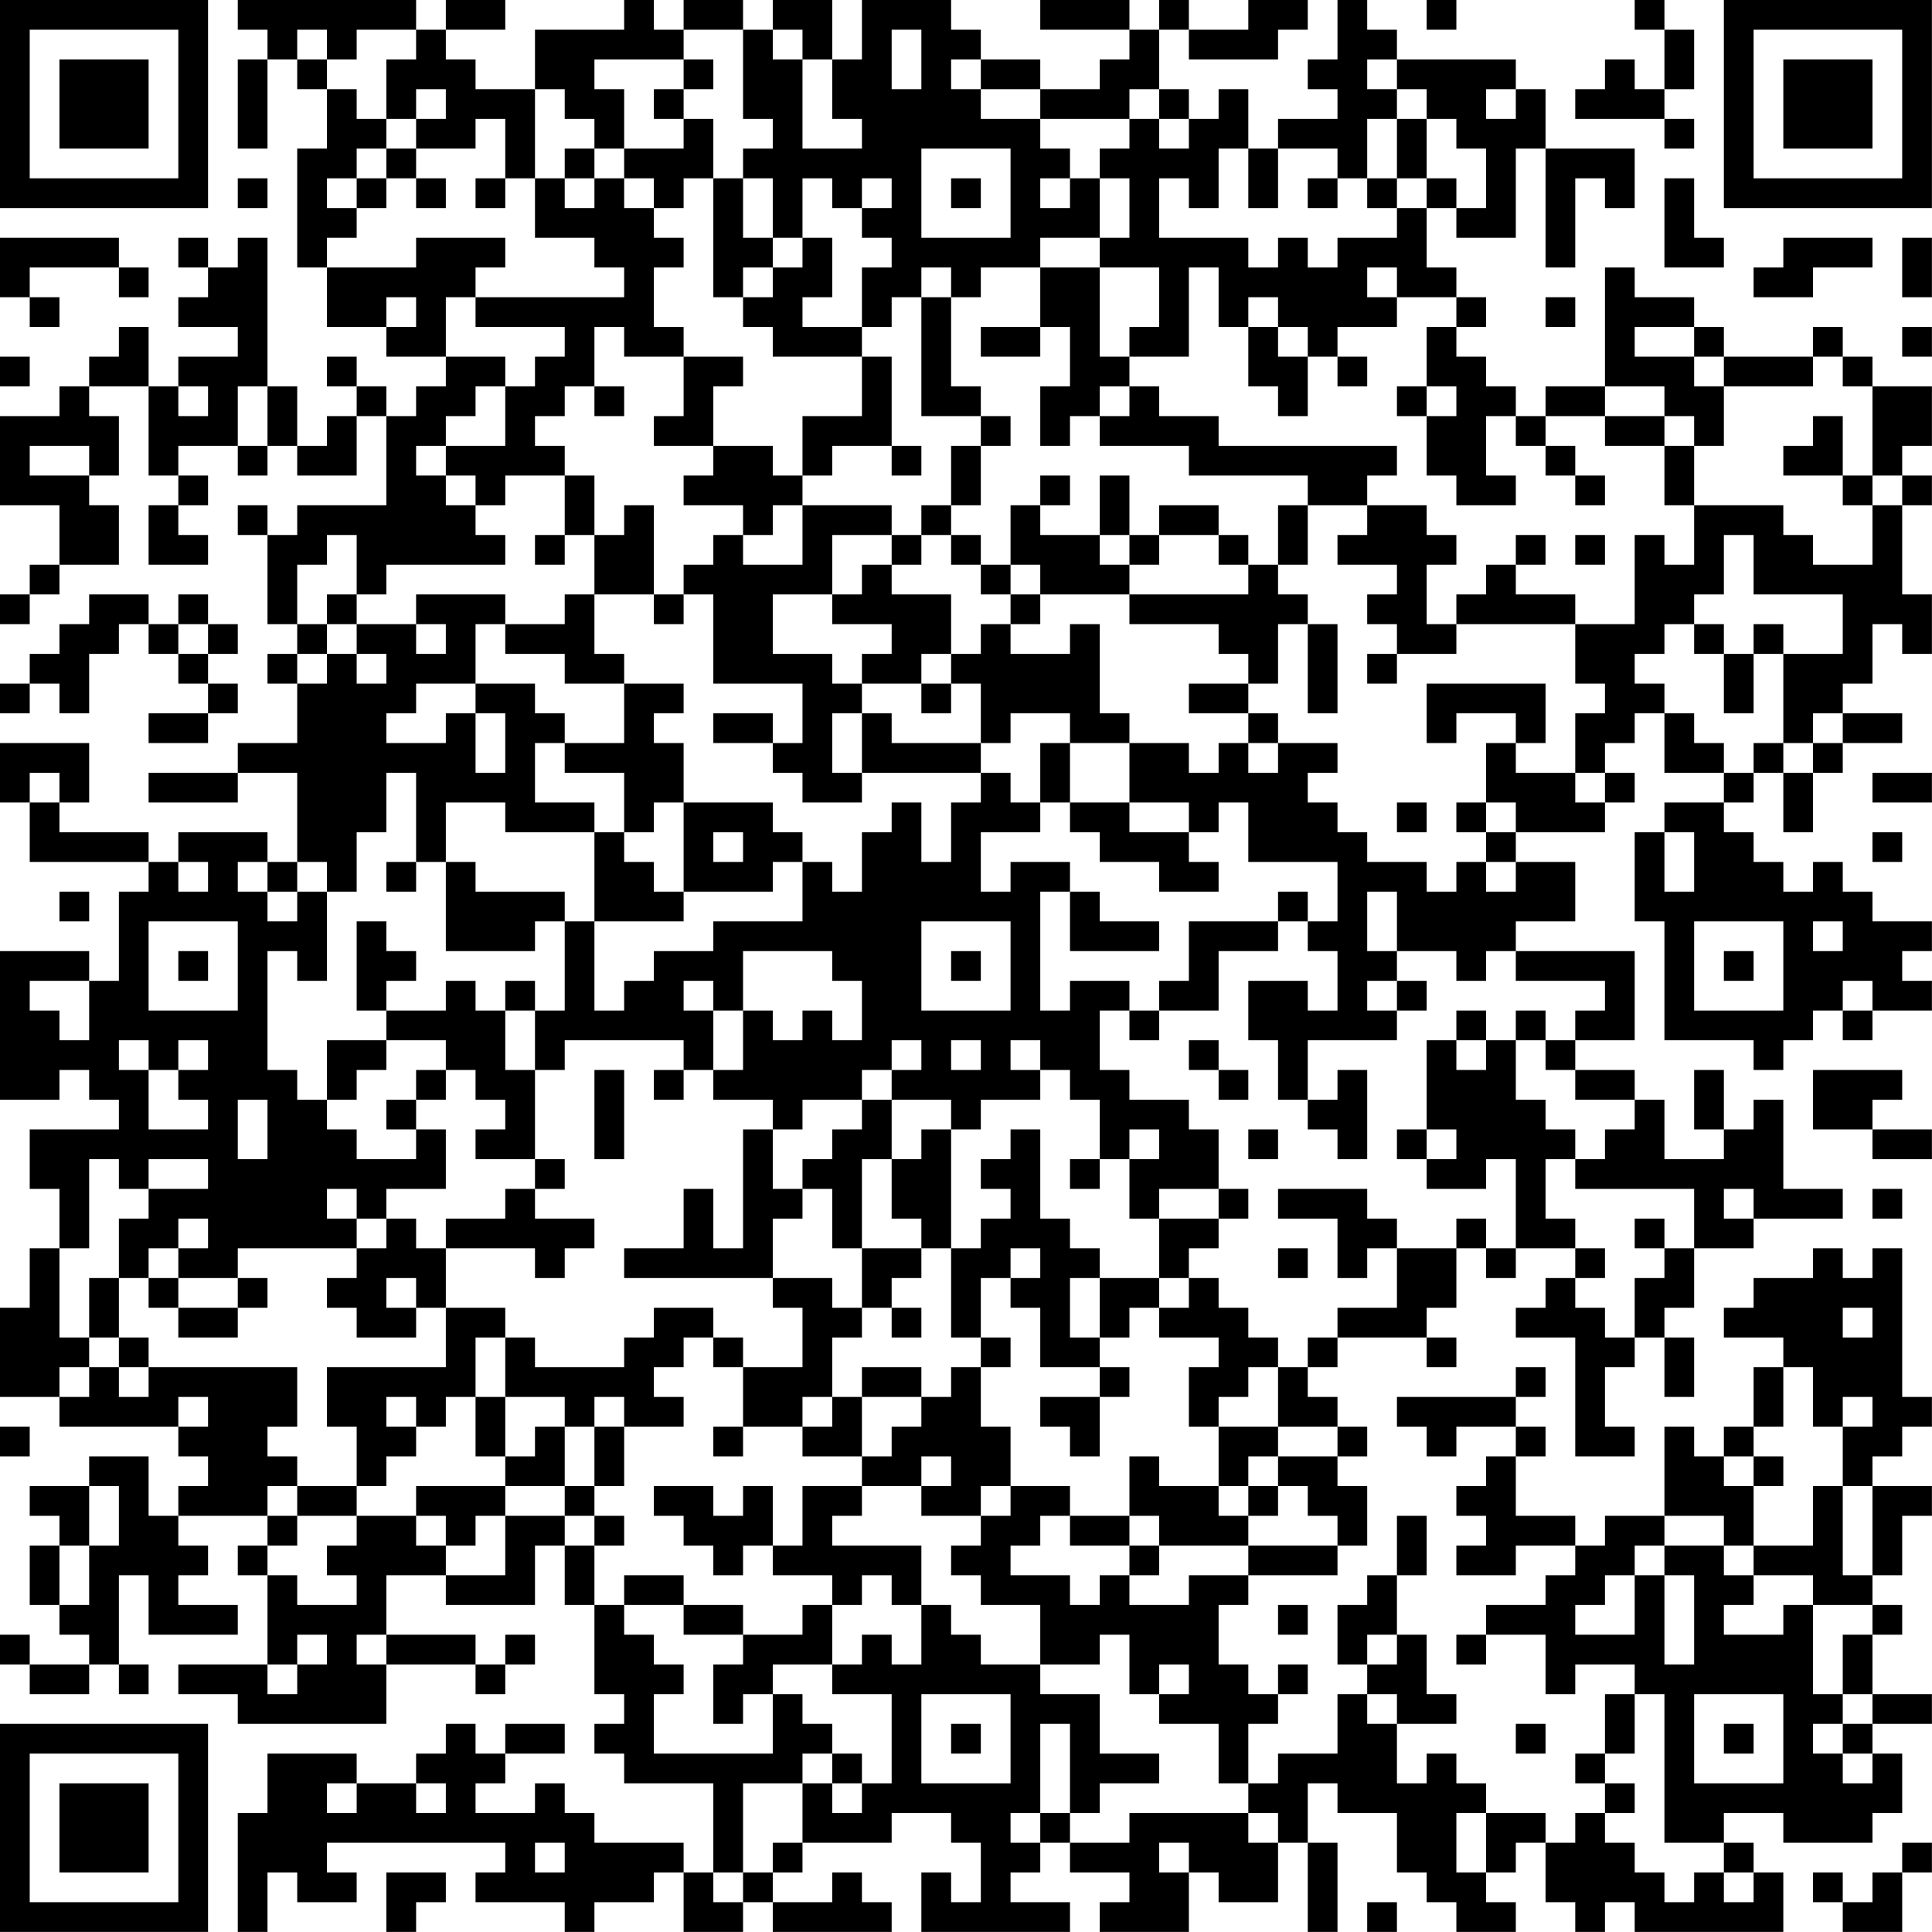 <?xml version="1.0" encoding="UTF-8"?>
<svg xmlns="http://www.w3.org/2000/svg" version="1.1" width="250" height="250" viewBox="0 0 250 250"><rect x="0" y="0" width="250" height="250" fill="#ffffff"/><g transform="scale(3.846)"><g transform="translate(0,0)"><path fill-rule="evenodd" d="M8 0L8 1L9 1L9 2L8 2L8 5L9 5L9 2L10 2L10 3L11 3L11 5L10 5L10 9L11 9L11 11L13 11L13 12L15 12L15 13L14 13L14 14L13 14L13 13L12 13L12 12L11 12L11 13L12 13L12 14L11 14L11 15L10 15L10 13L9 13L9 8L8 8L8 9L7 9L7 8L6 8L6 9L7 9L7 10L6 10L6 11L8 11L8 12L6 12L6 13L5 13L5 11L4 11L4 12L3 12L3 13L2 13L2 14L0 14L0 17L2 17L2 19L1 19L1 20L0 20L0 21L1 21L1 20L2 20L2 19L4 19L4 17L3 17L3 16L4 16L4 14L3 14L3 13L5 13L5 16L6 16L6 17L5 17L5 19L7 19L7 18L6 18L6 17L7 17L7 16L6 16L6 15L8 15L8 16L9 16L9 15L10 15L10 16L12 16L12 14L13 14L13 17L10 17L10 18L9 18L9 17L8 17L8 18L9 18L9 21L10 21L10 22L9 22L9 23L10 23L10 25L8 25L8 26L5 26L5 27L8 27L8 26L10 26L10 29L9 29L9 28L6 28L6 29L5 29L5 28L2 28L2 27L3 27L3 25L0 25L0 27L1 27L1 29L5 29L5 30L4 30L4 33L3 33L3 32L0 32L0 37L2 37L2 36L3 36L3 37L4 37L4 38L1 38L1 40L2 40L2 42L1 42L1 44L0 44L0 47L2 47L2 48L6 48L6 49L7 49L7 50L6 50L6 51L5 51L5 49L3 49L3 50L1 50L1 51L2 51L2 52L1 52L1 54L2 54L2 55L3 55L3 56L1 56L1 55L0 55L0 56L1 56L1 57L3 57L3 56L4 56L4 57L5 57L5 56L4 56L4 53L5 53L5 55L8 55L8 54L6 54L6 53L7 53L7 52L6 52L6 51L9 51L9 52L8 52L8 53L9 53L9 56L6 56L6 57L8 57L8 58L13 58L13 56L16 56L16 57L17 57L17 56L18 56L18 55L17 55L17 56L16 56L16 55L13 55L13 53L15 53L15 54L18 54L18 52L19 52L19 54L20 54L20 57L21 57L21 58L20 58L20 59L21 59L21 60L24 60L24 63L23 63L23 62L20 62L20 61L19 61L19 60L18 60L18 61L16 61L16 60L17 60L17 59L19 59L19 58L17 58L17 59L16 59L16 58L15 58L15 59L14 59L14 60L12 60L12 59L9 59L9 61L8 61L8 65L9 65L9 63L10 63L10 64L12 64L12 63L11 63L11 62L17 62L17 63L16 63L16 64L19 64L19 65L20 65L20 64L22 64L22 63L23 63L23 65L25 65L25 64L26 64L26 65L30 65L30 64L29 64L29 63L28 63L28 64L26 64L26 63L27 63L27 62L30 62L30 61L32 61L32 62L33 62L33 64L32 64L32 63L31 63L31 65L36 65L36 64L34 64L34 63L35 63L35 62L36 62L36 63L38 63L38 64L37 64L37 65L40 65L40 63L41 63L41 64L43 64L43 62L44 62L44 65L45 65L45 62L44 62L44 60L45 60L45 61L47 61L47 63L48 63L48 64L49 64L49 65L51 65L51 64L50 64L50 63L51 63L51 62L52 62L52 64L53 64L53 65L54 65L54 64L55 64L55 65L60 65L60 63L59 63L59 62L58 62L58 61L60 61L60 62L63 62L63 61L64 61L64 59L63 59L63 58L65 58L65 57L63 57L63 55L64 55L64 54L63 54L63 53L64 53L64 51L65 51L65 50L63 50L63 49L64 49L64 48L65 48L65 47L64 47L64 42L63 42L63 43L62 43L62 42L61 42L61 43L59 43L59 44L58 44L58 45L60 45L60 46L59 46L59 48L58 48L58 49L57 49L57 48L56 48L56 51L54 51L54 52L53 52L53 51L51 51L51 49L52 49L52 48L51 48L51 47L52 47L52 46L51 46L51 47L47 47L47 48L48 48L48 49L49 49L49 48L51 48L51 49L50 49L50 50L49 50L49 51L50 51L50 52L49 52L49 53L51 53L51 52L53 52L53 53L52 53L52 54L50 54L50 55L49 55L49 56L50 56L50 55L52 55L52 57L53 57L53 56L55 56L55 57L54 57L54 59L53 59L53 60L54 60L54 61L53 61L53 62L52 62L52 61L50 61L50 60L49 60L49 59L48 59L48 60L47 60L47 58L49 58L49 57L48 57L48 55L47 55L47 53L48 53L48 51L47 51L47 53L46 53L46 54L45 54L45 56L46 56L46 57L45 57L45 59L43 59L43 60L42 60L42 58L43 58L43 57L44 57L44 56L43 56L43 57L42 57L42 56L41 56L41 54L42 54L42 53L45 53L45 52L46 52L46 50L45 50L45 49L46 49L46 48L45 48L45 47L44 47L44 46L45 46L45 45L48 45L48 46L49 46L49 45L48 45L48 44L49 44L49 42L50 42L50 43L51 43L51 42L53 42L53 43L52 43L52 44L51 44L51 45L53 45L53 49L55 49L55 48L54 48L54 46L55 46L55 45L56 45L56 47L57 47L57 45L56 45L56 44L57 44L57 42L59 42L59 41L62 41L62 40L60 40L60 37L59 37L59 38L58 38L58 36L57 36L57 38L58 38L58 39L56 39L56 37L55 37L55 36L53 36L53 35L55 35L55 32L51 32L51 31L53 31L53 29L51 29L51 28L54 28L54 27L55 27L55 26L54 26L54 25L55 25L55 24L56 24L56 26L58 26L58 27L56 27L56 28L55 28L55 31L56 31L56 35L59 35L59 36L60 36L60 35L61 35L61 34L62 34L62 35L63 35L63 34L65 34L65 33L64 33L64 32L65 32L65 31L63 31L63 30L62 30L62 29L61 29L61 30L60 30L60 29L59 29L59 28L58 28L58 27L59 27L59 26L60 26L60 28L61 28L61 26L62 26L62 25L64 25L64 24L62 24L62 23L63 23L63 21L64 21L64 22L65 22L65 20L64 20L64 17L65 17L65 16L64 16L64 15L65 15L65 13L63 13L63 12L62 12L62 11L61 11L61 12L58 12L58 11L57 11L57 10L55 10L55 9L54 9L54 13L52 13L52 14L51 14L51 13L50 13L50 12L49 12L49 11L50 11L50 10L49 10L49 9L48 9L48 7L49 7L49 8L51 8L51 5L52 5L52 9L53 9L53 6L54 6L54 7L55 7L55 5L52 5L52 3L51 3L51 2L47 2L47 1L46 1L46 0L45 0L45 2L44 2L44 3L45 3L45 4L43 4L43 5L42 5L42 3L41 3L41 4L40 4L40 3L39 3L39 1L40 1L40 2L43 2L43 1L44 1L44 0L42 0L42 1L40 1L40 0L39 0L39 1L38 1L38 0L35 0L35 1L38 1L38 2L37 2L37 3L35 3L35 2L33 2L33 1L32 1L32 0L29 0L29 2L28 2L28 0L26 0L26 1L25 1L25 0L23 0L23 1L22 1L22 0L21 0L21 1L18 1L18 3L16 3L16 2L15 2L15 1L17 1L17 0L15 0L15 1L14 1L14 0ZM48 0L48 1L49 1L49 0ZM55 0L55 1L56 1L56 3L55 3L55 2L54 2L54 3L53 3L53 4L56 4L56 5L57 5L57 4L56 4L56 3L57 3L57 1L56 1L56 0ZM10 1L10 2L11 2L11 3L12 3L12 4L13 4L13 5L12 5L12 6L11 6L11 7L12 7L12 8L11 8L11 9L14 9L14 8L17 8L17 9L16 9L16 10L15 10L15 12L17 12L17 13L16 13L16 14L15 14L15 15L14 15L14 16L15 16L15 17L16 17L16 18L17 18L17 19L13 19L13 20L12 20L12 18L11 18L11 19L10 19L10 21L11 21L11 22L10 22L10 23L11 23L11 22L12 22L12 23L13 23L13 22L12 22L12 21L14 21L14 22L15 22L15 21L14 21L14 20L17 20L17 21L16 21L16 23L14 23L14 24L13 24L13 25L15 25L15 24L16 24L16 26L17 26L17 24L16 24L16 23L18 23L18 24L19 24L19 25L18 25L18 27L20 27L20 28L17 28L17 27L15 27L15 29L14 29L14 26L13 26L13 28L12 28L12 30L11 30L11 29L10 29L10 30L9 30L9 29L8 29L8 30L9 30L9 31L10 31L10 30L11 30L11 33L10 33L10 32L9 32L9 36L10 36L10 37L11 37L11 38L12 38L12 39L14 39L14 38L15 38L15 40L13 40L13 41L12 41L12 40L11 40L11 41L12 41L12 42L8 42L8 43L6 43L6 42L7 42L7 41L6 41L6 42L5 42L5 43L4 43L4 41L5 41L5 40L7 40L7 39L5 39L5 40L4 40L4 39L3 39L3 42L2 42L2 45L3 45L3 46L2 46L2 47L3 47L3 46L4 46L4 47L5 47L5 46L10 46L10 48L9 48L9 49L10 49L10 50L9 50L9 51L10 51L10 52L9 52L9 53L10 53L10 54L12 54L12 53L11 53L11 52L12 52L12 51L14 51L14 52L15 52L15 53L17 53L17 51L19 51L19 52L20 52L20 54L21 54L21 55L22 55L22 56L23 56L23 57L22 57L22 59L26 59L26 57L27 57L27 58L28 58L28 59L27 59L27 60L25 60L25 63L24 63L24 64L25 64L25 63L26 63L26 62L27 62L27 60L28 60L28 61L29 61L29 60L30 60L30 57L28 57L28 56L29 56L29 55L30 55L30 56L31 56L31 54L32 54L32 55L33 55L33 56L35 56L35 57L37 57L37 59L39 59L39 60L37 60L37 61L36 61L36 58L35 58L35 61L34 61L34 62L35 62L35 61L36 61L36 62L38 62L38 61L42 61L42 62L43 62L43 61L42 61L42 60L41 60L41 58L39 58L39 57L40 57L40 56L39 56L39 57L38 57L38 55L37 55L37 56L35 56L35 54L33 54L33 53L32 53L32 52L33 52L33 51L34 51L34 50L36 50L36 51L35 51L35 52L34 52L34 53L36 53L36 54L37 54L37 53L38 53L38 54L40 54L40 53L42 53L42 52L45 52L45 51L44 51L44 50L43 50L43 49L45 49L45 48L43 48L43 46L44 46L44 45L45 45L45 44L47 44L47 42L49 42L49 41L50 41L50 42L51 42L51 39L50 39L50 40L48 40L48 39L49 39L49 38L48 38L48 35L49 35L49 36L50 36L50 35L51 35L51 37L52 37L52 38L53 38L53 39L52 39L52 41L53 41L53 42L54 42L54 43L53 43L53 44L54 44L54 45L55 45L55 43L56 43L56 42L57 42L57 40L53 40L53 39L54 39L54 38L55 38L55 37L53 37L53 36L52 36L52 35L53 35L53 34L54 34L54 33L51 33L51 32L50 32L50 33L49 33L49 32L47 32L47 30L46 30L46 32L47 32L47 33L46 33L46 34L47 34L47 35L44 35L44 37L43 37L43 35L42 35L42 33L44 33L44 34L45 34L45 32L44 32L44 31L45 31L45 29L42 29L42 27L41 27L41 28L40 28L40 27L38 27L38 25L40 25L40 26L41 26L41 25L42 25L42 26L43 26L43 25L45 25L45 26L44 26L44 27L45 27L45 28L46 28L46 29L48 29L48 30L49 30L49 29L50 29L50 30L51 30L51 29L50 29L50 28L51 28L51 27L50 27L50 25L51 25L51 26L53 26L53 27L54 27L54 26L53 26L53 24L54 24L54 23L53 23L53 21L55 21L55 18L56 18L56 19L57 19L57 17L60 17L60 18L61 18L61 19L63 19L63 17L64 17L64 16L63 16L63 13L62 13L62 12L61 12L61 13L58 13L58 12L57 12L57 11L55 11L55 12L57 12L57 13L58 13L58 15L57 15L57 14L56 14L56 13L54 13L54 14L52 14L52 15L51 15L51 14L50 14L50 16L51 16L51 17L49 17L49 16L48 16L48 14L49 14L49 13L48 13L48 11L49 11L49 10L47 10L47 9L46 9L46 10L47 10L47 11L45 11L45 12L44 12L44 11L43 11L43 10L42 10L42 11L41 11L41 9L40 9L40 12L38 12L38 11L39 11L39 9L37 9L37 8L38 8L38 6L37 6L37 5L38 5L38 4L39 4L39 5L40 5L40 4L39 4L39 3L38 3L38 4L35 4L35 3L33 3L33 2L32 2L32 3L33 3L33 4L35 4L35 5L36 5L36 6L35 6L35 7L36 7L36 6L37 6L37 8L35 8L35 9L33 9L33 10L32 10L32 9L31 9L31 10L30 10L30 11L29 11L29 9L30 9L30 8L29 8L29 7L30 7L30 6L29 6L29 7L28 7L28 6L27 6L27 8L26 8L26 6L25 6L25 5L26 5L26 4L25 4L25 1L23 1L23 2L20 2L20 3L21 3L21 5L20 5L20 4L19 4L19 3L18 3L18 6L17 6L17 4L16 4L16 5L14 5L14 4L15 4L15 3L14 3L14 4L13 4L13 2L14 2L14 1L12 1L12 2L11 2L11 1ZM26 1L26 2L27 2L27 5L29 5L29 4L28 4L28 2L27 2L27 1ZM30 1L30 3L31 3L31 1ZM23 2L23 3L22 3L22 4L23 4L23 5L21 5L21 6L20 6L20 5L19 5L19 6L18 6L18 8L20 8L20 9L21 9L21 10L16 10L16 11L19 11L19 12L18 12L18 13L17 13L17 15L15 15L15 16L16 16L16 17L17 17L17 16L19 16L19 18L18 18L18 19L19 19L19 18L20 18L20 20L19 20L19 21L17 21L17 22L19 22L19 23L21 23L21 25L19 25L19 26L21 26L21 28L20 28L20 31L19 31L19 30L16 30L16 29L15 29L15 32L18 32L18 31L19 31L19 34L18 34L18 33L17 33L17 34L16 34L16 33L15 33L15 34L13 34L13 33L14 33L14 32L13 32L13 31L12 31L12 34L13 34L13 35L11 35L11 37L12 37L12 36L13 36L13 35L15 35L15 36L14 36L14 37L13 37L13 38L14 38L14 37L15 37L15 36L16 36L16 37L17 37L17 38L16 38L16 39L18 39L18 40L17 40L17 41L15 41L15 42L14 42L14 41L13 41L13 42L12 42L12 43L11 43L11 44L12 44L12 45L14 45L14 44L15 44L15 46L11 46L11 48L12 48L12 50L10 50L10 51L12 51L12 50L13 50L13 49L14 49L14 48L15 48L15 47L16 47L16 49L17 49L17 50L14 50L14 51L15 51L15 52L16 52L16 51L17 51L17 50L19 50L19 51L20 51L20 52L21 52L21 51L20 51L20 50L21 50L21 48L23 48L23 47L22 47L22 46L23 46L23 45L24 45L24 46L25 46L25 48L24 48L24 49L25 49L25 48L27 48L27 49L29 49L29 50L27 50L27 52L26 52L26 50L25 50L25 51L24 51L24 50L22 50L22 51L23 51L23 52L24 52L24 53L25 53L25 52L26 52L26 53L28 53L28 54L27 54L27 55L25 55L25 54L23 54L23 53L21 53L21 54L23 54L23 55L25 55L25 56L24 56L24 58L25 58L25 57L26 57L26 56L28 56L28 54L29 54L29 53L30 53L30 54L31 54L31 52L28 52L28 51L29 51L29 50L31 50L31 51L33 51L33 50L34 50L34 48L33 48L33 46L34 46L34 45L33 45L33 43L34 43L34 44L35 44L35 46L37 46L37 47L35 47L35 48L36 48L36 49L37 49L37 47L38 47L38 46L37 46L37 45L38 45L38 44L39 44L39 45L41 45L41 46L40 46L40 48L41 48L41 50L39 50L39 49L38 49L38 51L36 51L36 52L38 52L38 53L39 53L39 52L42 52L42 51L43 51L43 50L42 50L42 49L43 49L43 48L41 48L41 47L42 47L42 46L43 46L43 45L42 45L42 44L41 44L41 43L40 43L40 42L41 42L41 41L42 41L42 40L41 40L41 38L40 38L40 37L38 37L38 36L37 36L37 34L38 34L38 35L39 35L39 34L41 34L41 32L43 32L43 31L44 31L44 30L43 30L43 31L40 31L40 33L39 33L39 34L38 34L38 33L36 33L36 34L35 34L35 30L36 30L36 32L39 32L39 31L37 31L37 30L36 30L36 29L34 29L34 30L33 30L33 28L35 28L35 27L36 27L36 28L37 28L37 29L39 29L39 30L41 30L41 29L40 29L40 28L38 28L38 27L36 27L36 25L38 25L38 24L37 24L37 21L36 21L36 22L34 22L34 21L35 21L35 20L38 20L38 21L41 21L41 22L42 22L42 23L40 23L40 24L42 24L42 25L43 25L43 24L42 24L42 23L43 23L43 21L44 21L44 24L45 24L45 21L44 21L44 20L43 20L43 19L44 19L44 17L46 17L46 18L45 18L45 19L47 19L47 20L46 20L46 21L47 21L47 22L46 22L46 23L47 23L47 22L49 22L49 21L53 21L53 20L51 20L51 19L52 19L52 18L51 18L51 19L50 19L50 20L49 20L49 21L48 21L48 19L49 19L49 18L48 18L48 17L46 17L46 16L47 16L47 15L41 15L41 14L39 14L39 13L38 13L38 12L37 12L37 9L35 9L35 11L33 11L33 12L35 12L35 11L36 11L36 13L35 13L35 15L36 15L36 14L37 14L37 15L40 15L40 16L44 16L44 17L43 17L43 19L42 19L42 18L41 18L41 17L39 17L39 18L38 18L38 16L37 16L37 18L35 18L35 17L36 17L36 16L35 16L35 17L34 17L34 19L33 19L33 18L32 18L32 17L33 17L33 15L34 15L34 14L33 14L33 13L32 13L32 10L31 10L31 14L33 14L33 15L32 15L32 17L31 17L31 18L30 18L30 17L27 17L27 16L28 16L28 15L30 15L30 16L31 16L31 15L30 15L30 12L29 12L29 11L27 11L27 10L28 10L28 8L27 8L27 9L26 9L26 8L25 8L25 6L24 6L24 4L23 4L23 3L24 3L24 2ZM46 2L46 3L47 3L47 4L46 4L46 6L45 6L45 5L43 5L43 7L42 7L42 5L41 5L41 7L40 7L40 6L39 6L39 8L42 8L42 9L43 9L43 8L44 8L44 9L45 9L45 8L47 8L47 7L48 7L48 6L49 6L49 7L50 7L50 5L49 5L49 4L48 4L48 3L47 3L47 2ZM50 3L50 4L51 4L51 3ZM47 4L47 6L46 6L46 7L47 7L47 6L48 6L48 4ZM13 5L13 6L12 6L12 7L13 7L13 6L14 6L14 7L15 7L15 6L14 6L14 5ZM31 5L31 8L34 8L34 5ZM8 6L8 7L9 7L9 6ZM16 6L16 7L17 7L17 6ZM19 6L19 7L20 7L20 6ZM21 6L21 7L22 7L22 8L23 8L23 9L22 9L22 11L23 11L23 12L21 12L21 11L20 11L20 13L19 13L19 14L18 14L18 15L19 15L19 16L20 16L20 18L21 18L21 17L22 17L22 20L20 20L20 22L21 22L21 23L23 23L23 24L22 24L22 25L23 25L23 27L22 27L22 28L21 28L21 29L22 29L22 30L23 30L23 31L20 31L20 34L21 34L21 33L22 33L22 32L24 32L24 31L27 31L27 29L28 29L28 30L29 30L29 28L30 28L30 27L31 27L31 29L32 29L32 27L33 27L33 26L34 26L34 27L35 27L35 25L36 25L36 24L34 24L34 25L33 25L33 23L32 23L32 22L33 22L33 21L34 21L34 20L35 20L35 19L34 19L34 20L33 20L33 19L32 19L32 18L31 18L31 19L30 19L30 18L28 18L28 20L26 20L26 22L28 22L28 23L29 23L29 24L28 24L28 26L29 26L29 27L27 27L27 26L26 26L26 25L27 25L27 23L24 23L24 20L23 20L23 19L24 19L24 18L25 18L25 19L27 19L27 17L26 17L26 18L25 18L25 17L23 17L23 16L24 16L24 15L26 15L26 16L27 16L27 14L29 14L29 12L26 12L26 11L25 11L25 10L26 10L26 9L25 9L25 10L24 10L24 6L23 6L23 7L22 7L22 6ZM32 6L32 7L33 7L33 6ZM44 6L44 7L45 7L45 6ZM56 6L56 9L58 9L58 8L57 8L57 6ZM0 8L0 10L1 10L1 11L2 11L2 10L1 10L1 9L4 9L4 10L5 10L5 9L4 9L4 8ZM60 8L60 9L59 9L59 10L61 10L61 9L63 9L63 8ZM64 8L64 10L65 10L65 8ZM13 10L13 11L14 11L14 10ZM52 10L52 11L53 11L53 10ZM42 11L42 13L43 13L43 14L44 14L44 12L43 12L43 11ZM64 11L64 12L65 12L65 11ZM0 12L0 13L1 13L1 12ZM23 12L23 14L22 14L22 15L24 15L24 13L25 13L25 12ZM45 12L45 13L46 13L46 12ZM6 13L6 14L7 14L7 13ZM8 13L8 15L9 15L9 13ZM20 13L20 14L21 14L21 13ZM37 13L37 14L38 14L38 13ZM47 13L47 14L48 14L48 13ZM54 14L54 15L56 15L56 17L57 17L57 15L56 15L56 14ZM61 14L61 15L60 15L60 16L62 16L62 17L63 17L63 16L62 16L62 14ZM1 15L1 16L3 16L3 15ZM52 15L52 16L53 16L53 17L54 17L54 16L53 16L53 15ZM37 18L37 19L38 19L38 20L42 20L42 19L41 19L41 18L39 18L39 19L38 19L38 18ZM53 18L53 19L54 19L54 18ZM58 18L58 20L57 20L57 21L56 21L56 22L55 22L55 23L56 23L56 24L57 24L57 25L58 25L58 26L59 26L59 25L60 25L60 26L61 26L61 25L62 25L62 24L61 24L61 25L60 25L60 22L62 22L62 20L59 20L59 18ZM29 19L29 20L28 20L28 21L30 21L30 22L29 22L29 23L31 23L31 24L32 24L32 23L31 23L31 22L32 22L32 20L30 20L30 19ZM3 20L3 21L2 21L2 22L1 22L1 23L0 23L0 24L1 24L1 23L2 23L2 24L3 24L3 22L4 22L4 21L5 21L5 22L6 22L6 23L7 23L7 24L5 24L5 25L7 25L7 24L8 24L8 23L7 23L7 22L8 22L8 21L7 21L7 20L6 20L6 21L5 21L5 20ZM11 20L11 21L12 21L12 20ZM22 20L22 21L23 21L23 20ZM6 21L6 22L7 22L7 21ZM57 21L57 22L58 22L58 24L59 24L59 22L60 22L60 21L59 21L59 22L58 22L58 21ZM48 23L48 25L49 25L49 24L51 24L51 25L52 25L52 23ZM24 24L24 25L26 25L26 24ZM29 24L29 26L33 26L33 25L30 25L30 24ZM1 26L1 27L2 27L2 26ZM63 26L63 27L65 27L65 26ZM23 27L23 30L26 30L26 29L27 29L27 28L26 28L26 27ZM47 27L47 28L48 28L48 27ZM49 27L49 28L50 28L50 27ZM24 28L24 29L25 29L25 28ZM56 28L56 30L57 30L57 28ZM63 28L63 29L64 29L64 28ZM6 29L6 30L7 30L7 29ZM13 29L13 30L14 30L14 29ZM2 30L2 31L3 31L3 30ZM5 31L5 34L8 34L8 31ZM31 31L31 34L34 34L34 31ZM57 31L57 34L60 34L60 31ZM61 31L61 32L62 32L62 31ZM6 32L6 33L7 33L7 32ZM25 32L25 34L24 34L24 33L23 33L23 34L24 34L24 36L23 36L23 35L19 35L19 36L18 36L18 34L17 34L17 36L18 36L18 39L19 39L19 40L18 40L18 41L20 41L20 42L19 42L19 43L18 43L18 42L15 42L15 44L17 44L17 45L16 45L16 47L17 47L17 49L18 49L18 48L19 48L19 50L20 50L20 48L21 48L21 47L20 47L20 48L19 48L19 47L17 47L17 45L18 45L18 46L21 46L21 45L22 45L22 44L24 44L24 45L25 45L25 46L27 46L27 44L26 44L26 43L28 43L28 44L29 44L29 45L28 45L28 47L27 47L27 48L28 48L28 47L29 47L29 49L30 49L30 48L31 48L31 47L32 47L32 46L33 46L33 45L32 45L32 42L33 42L33 41L34 41L34 40L33 40L33 39L34 39L34 38L35 38L35 41L36 41L36 42L37 42L37 43L36 43L36 45L37 45L37 43L39 43L39 44L40 44L40 43L39 43L39 41L41 41L41 40L39 40L39 41L38 41L38 39L39 39L39 38L38 38L38 39L37 39L37 37L36 37L36 36L35 36L35 35L34 35L34 36L35 36L35 37L33 37L33 38L32 38L32 37L30 37L30 36L31 36L31 35L30 35L30 36L29 36L29 37L27 37L27 38L26 38L26 37L24 37L24 36L25 36L25 34L26 34L26 35L27 35L27 34L28 34L28 35L29 35L29 33L28 33L28 32ZM32 32L32 33L33 33L33 32ZM58 32L58 33L59 33L59 32ZM1 33L1 34L2 34L2 35L3 35L3 33ZM47 33L47 34L48 34L48 33ZM62 33L62 34L63 34L63 33ZM49 34L49 35L50 35L50 34ZM51 34L51 35L52 35L52 34ZM4 35L4 36L5 36L5 38L7 38L7 37L6 37L6 36L7 36L7 35L6 35L6 36L5 36L5 35ZM32 35L32 36L33 36L33 35ZM40 35L40 36L41 36L41 37L42 37L42 36L41 36L41 35ZM20 36L20 39L21 39L21 36ZM22 36L22 37L23 37L23 36ZM45 36L45 37L44 37L44 38L45 38L45 39L46 39L46 36ZM61 36L61 38L63 38L63 39L65 39L65 38L63 38L63 37L64 37L64 36ZM8 37L8 39L9 39L9 37ZM29 37L29 38L28 38L28 39L27 39L27 40L26 40L26 38L25 38L25 42L24 42L24 40L23 40L23 42L21 42L21 43L26 43L26 41L27 41L27 40L28 40L28 42L29 42L29 44L30 44L30 45L31 45L31 44L30 44L30 43L31 43L31 42L32 42L32 38L31 38L31 39L30 39L30 37ZM42 38L42 39L43 39L43 38ZM47 38L47 39L48 39L48 38ZM29 39L29 42L31 42L31 41L30 41L30 39ZM36 39L36 40L37 40L37 39ZM43 40L43 41L45 41L45 43L46 43L46 42L47 42L47 41L46 41L46 40ZM58 40L58 41L59 41L59 40ZM63 40L63 41L64 41L64 40ZM55 41L55 42L56 42L56 41ZM34 42L34 43L35 43L35 42ZM43 42L43 43L44 43L44 42ZM3 43L3 45L4 45L4 46L5 46L5 45L4 45L4 43ZM5 43L5 44L6 44L6 45L8 45L8 44L9 44L9 43L8 43L8 44L6 44L6 43ZM13 43L13 44L14 44L14 43ZM62 44L62 45L63 45L63 44ZM29 46L29 47L31 47L31 46ZM60 46L60 48L59 48L59 49L58 49L58 50L59 50L59 52L58 52L58 51L56 51L56 52L55 52L55 53L54 53L54 54L53 54L53 55L55 55L55 53L56 53L56 56L57 56L57 53L56 53L56 52L58 52L58 53L59 53L59 54L58 54L58 55L60 55L60 54L61 54L61 57L62 57L62 58L61 58L61 59L62 59L62 60L63 60L63 59L62 59L62 58L63 58L63 57L62 57L62 55L63 55L63 54L61 54L61 53L59 53L59 52L61 52L61 50L62 50L62 53L63 53L63 50L62 50L62 48L63 48L63 47L62 47L62 48L61 48L61 46ZM6 47L6 48L7 48L7 47ZM13 47L13 48L14 48L14 47ZM0 48L0 49L1 49L1 48ZM31 49L31 50L32 50L32 49ZM59 49L59 50L60 50L60 49ZM3 50L3 52L2 52L2 54L3 54L3 52L4 52L4 50ZM41 50L41 51L42 51L42 50ZM38 51L38 52L39 52L39 51ZM43 54L43 55L44 55L44 54ZM10 55L10 56L9 56L9 57L10 57L10 56L11 56L11 55ZM12 55L12 56L13 56L13 55ZM46 55L46 56L47 56L47 55ZM31 57L31 60L34 60L34 57ZM46 57L46 58L47 58L47 57ZM55 57L55 59L54 59L54 60L55 60L55 61L54 61L54 62L55 62L55 63L56 63L56 64L57 64L57 63L58 63L58 64L59 64L59 63L58 63L58 62L56 62L56 57ZM57 57L57 60L60 60L60 57ZM32 58L32 59L33 59L33 58ZM51 58L51 59L52 59L52 58ZM58 58L58 59L59 59L59 58ZM28 59L28 60L29 60L29 59ZM11 60L11 61L12 61L12 60ZM14 60L14 61L15 61L15 60ZM49 61L49 63L50 63L50 61ZM18 62L18 63L19 63L19 62ZM39 62L39 63L40 63L40 62ZM64 62L64 63L63 63L63 64L62 64L62 63L61 63L61 64L62 64L62 65L64 65L64 63L65 63L65 62ZM13 63L13 65L14 65L14 64L15 64L15 63ZM46 64L46 65L47 65L47 64ZM0 0L0 7L7 7L7 0ZM1 1L1 6L6 6L6 1ZM2 2L2 5L5 5L5 2ZM58 0L58 7L65 7L65 0ZM59 1L59 6L64 6L64 1ZM60 2L60 5L63 5L63 2ZM0 58L0 65L7 65L7 58ZM1 59L1 64L6 64L6 59ZM2 60L2 63L5 63L5 60Z" fill="#000000"/></g></g></svg>
